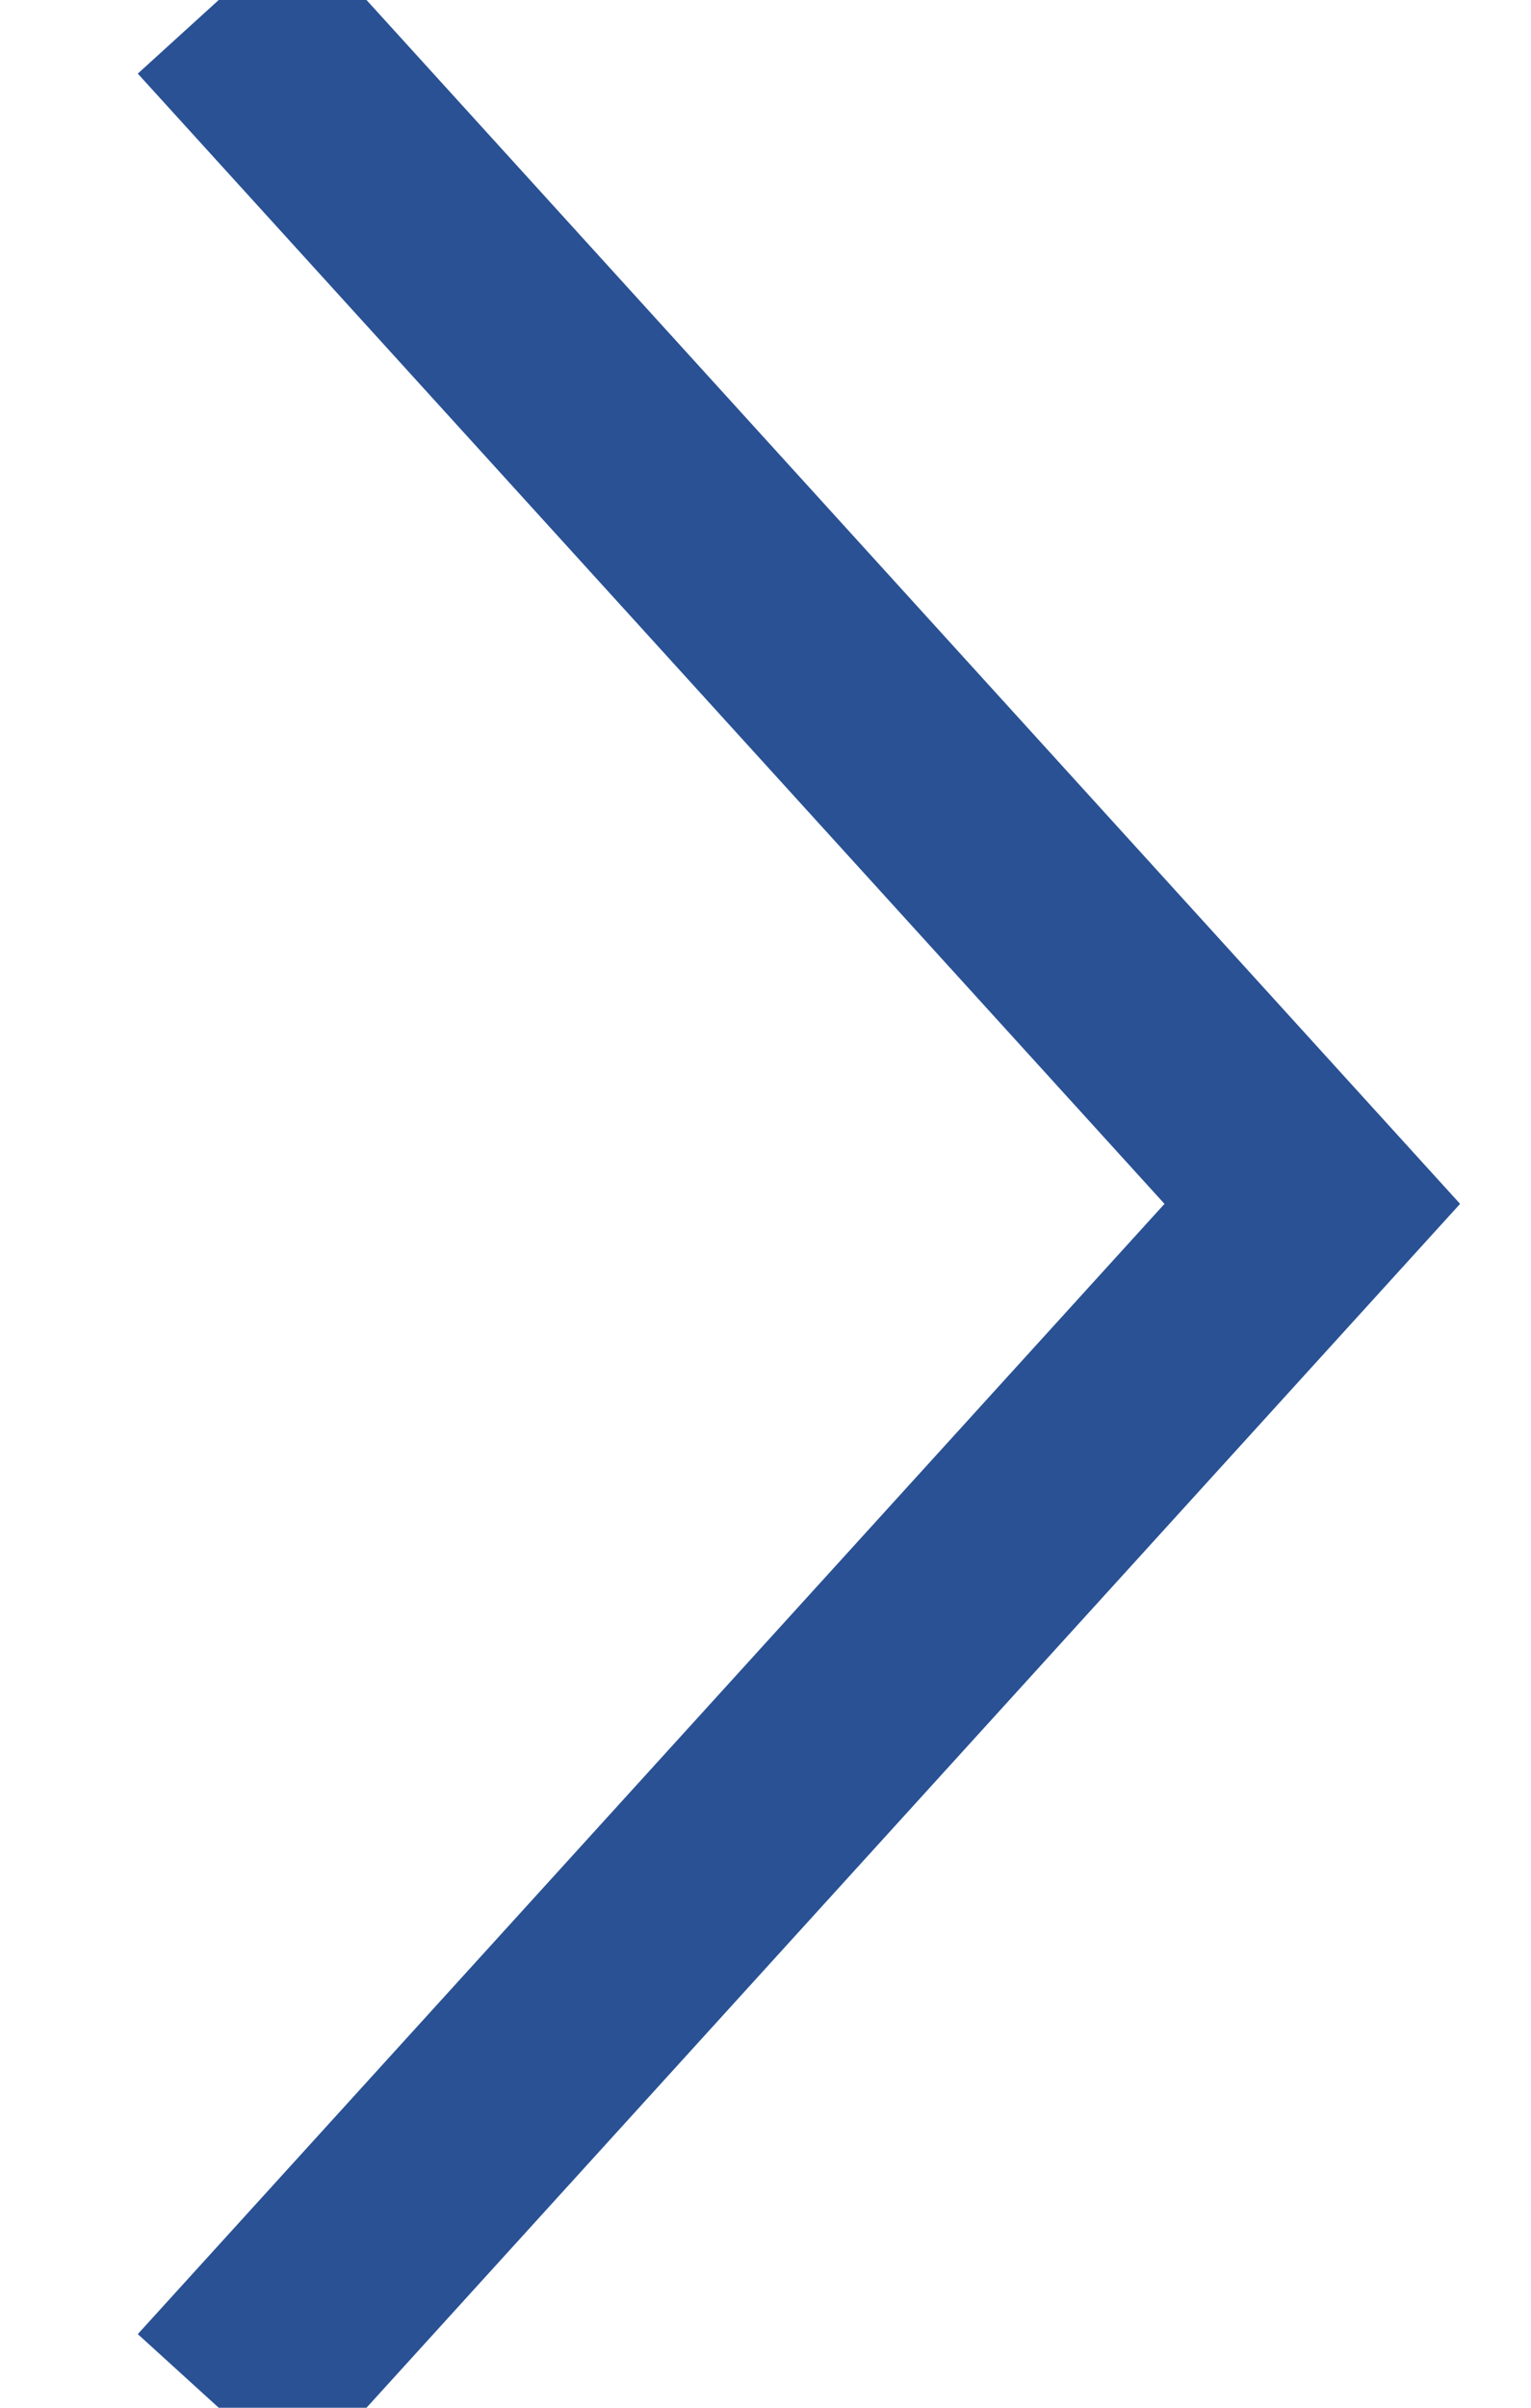 <?xml version="1.0" encoding="UTF-8"?> <svg xmlns="http://www.w3.org/2000/svg" version="1.2" viewBox="0 0 7 11" width="7" height="11"><title>Vector 6</title><style> .s0 { fill: none;stroke: #295194;stroke-miterlimit:100 } </style><path id="Vector 6" class="s0" d="m1 0l5 5.5-5 5.5"></path></svg> 